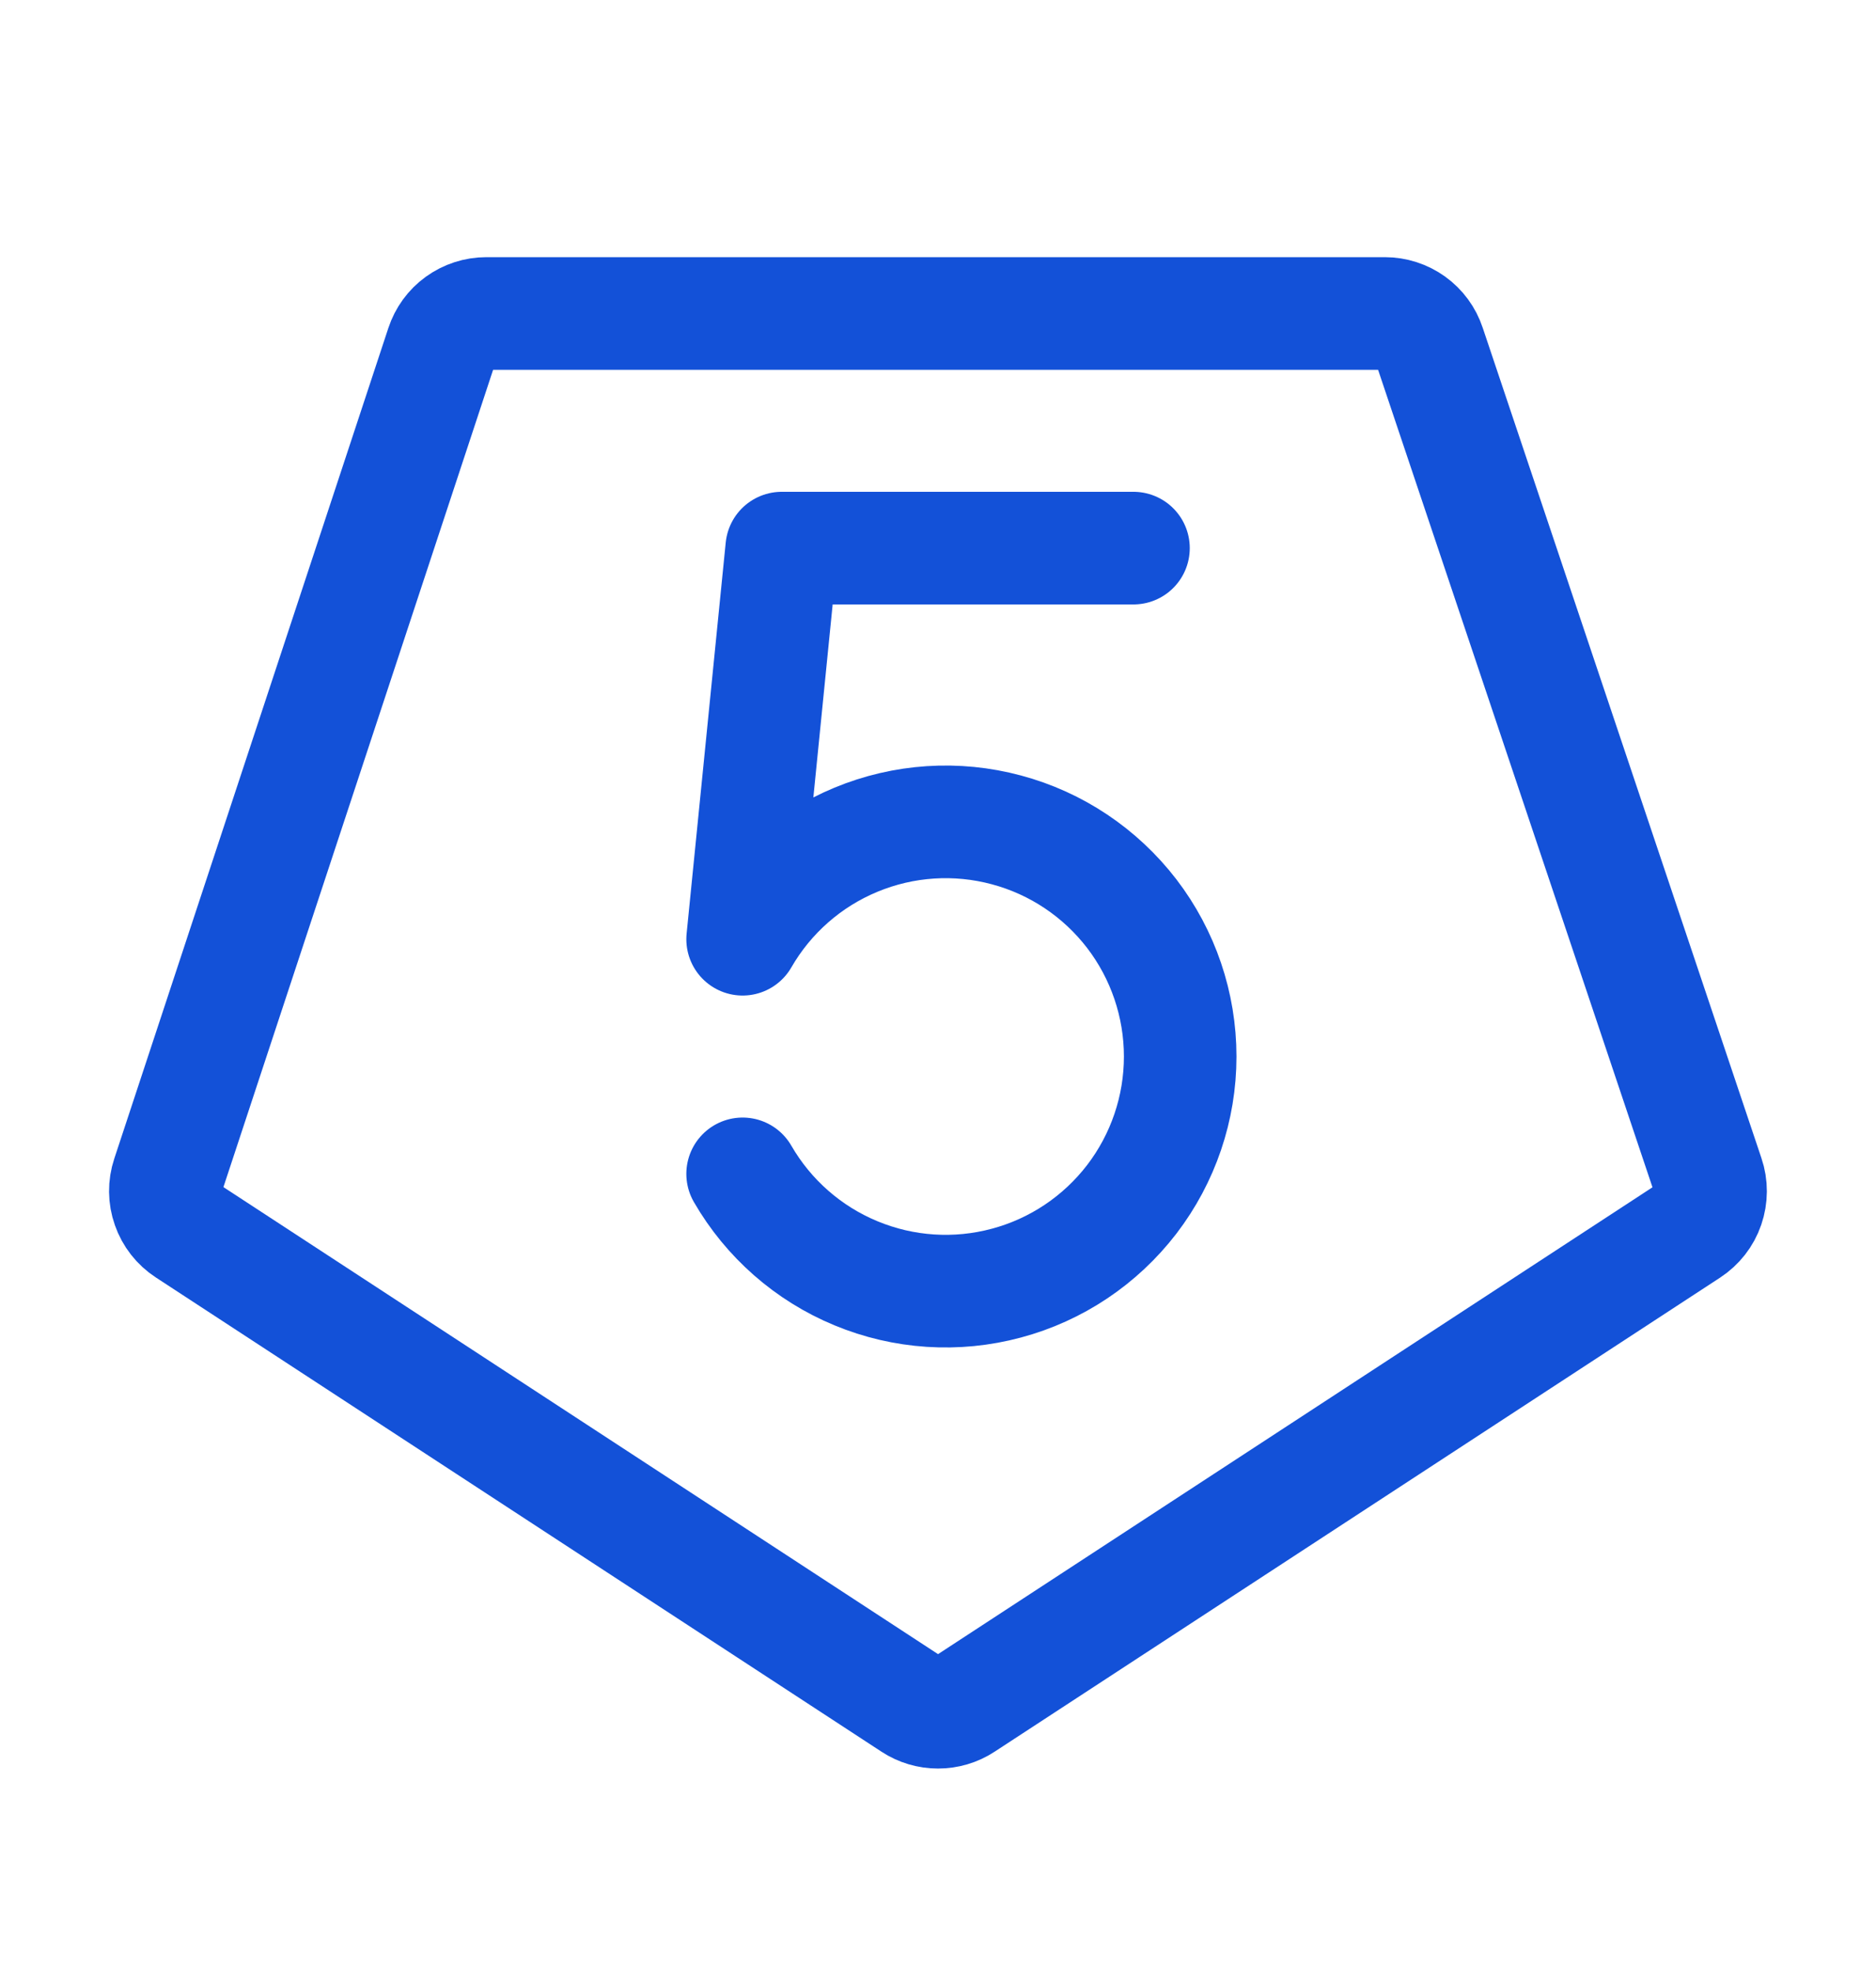 <svg width="20" height="21" viewBox="0 0 20 21" fill="none" xmlns="http://www.w3.org/2000/svg">
<g clip-path="url(#clip0_3_39609)">
<g clip-path="url(#clip1_3_39609)">
<path d="M9.727 18.162C9.808 18.215 9.903 18.243 10 18.243C10.098 18.243 10.193 18.215 10.274 18.162L18.01 13.11C18.103 13.049 18.173 12.96 18.209 12.855C18.245 12.75 18.246 12.636 18.21 12.531L15.238 3.682C15.205 3.582 15.141 3.495 15.056 3.434C14.971 3.373 14.869 3.34 14.764 3.34H5.185C5.079 3.34 4.977 3.373 4.891 3.435C4.806 3.496 4.743 3.583 4.71 3.683L1.788 12.533C1.753 12.638 1.754 12.751 1.791 12.855C1.827 12.959 1.897 13.048 1.989 13.108L9.727 18.162Z" stroke="#1351D8" stroke-width="1.2" stroke-linecap="round" stroke-linejoin="round"/>
<path d="M12.084 5.84H8.334L7.917 10.007C8.192 9.53 8.617 9.157 9.125 8.947C9.634 8.736 10.197 8.699 10.729 8.842C11.261 8.984 11.73 9.298 12.066 9.735C12.4 10.171 12.582 10.706 12.582 11.257C12.582 11.807 12.4 12.342 12.066 12.778C11.73 13.215 11.261 13.529 10.729 13.671C10.197 13.814 9.634 13.777 9.125 13.566C8.617 13.356 8.192 12.983 7.917 12.507" stroke="#1351D8" stroke-width="1.2" stroke-linecap="round" stroke-linejoin="round"/>
</g>
</g>
<defs>
<clipPath id="clip0_3_39609">
<rect width="20" height="20" fill="white" transform="translate(0 0.84)"/>
</clipPath>
<clipPath id="clip1_3_39609">
<rect width="20" height="20" fill="white" transform="translate(0 0.84)"/>
</clipPath>
</defs>
</svg>
